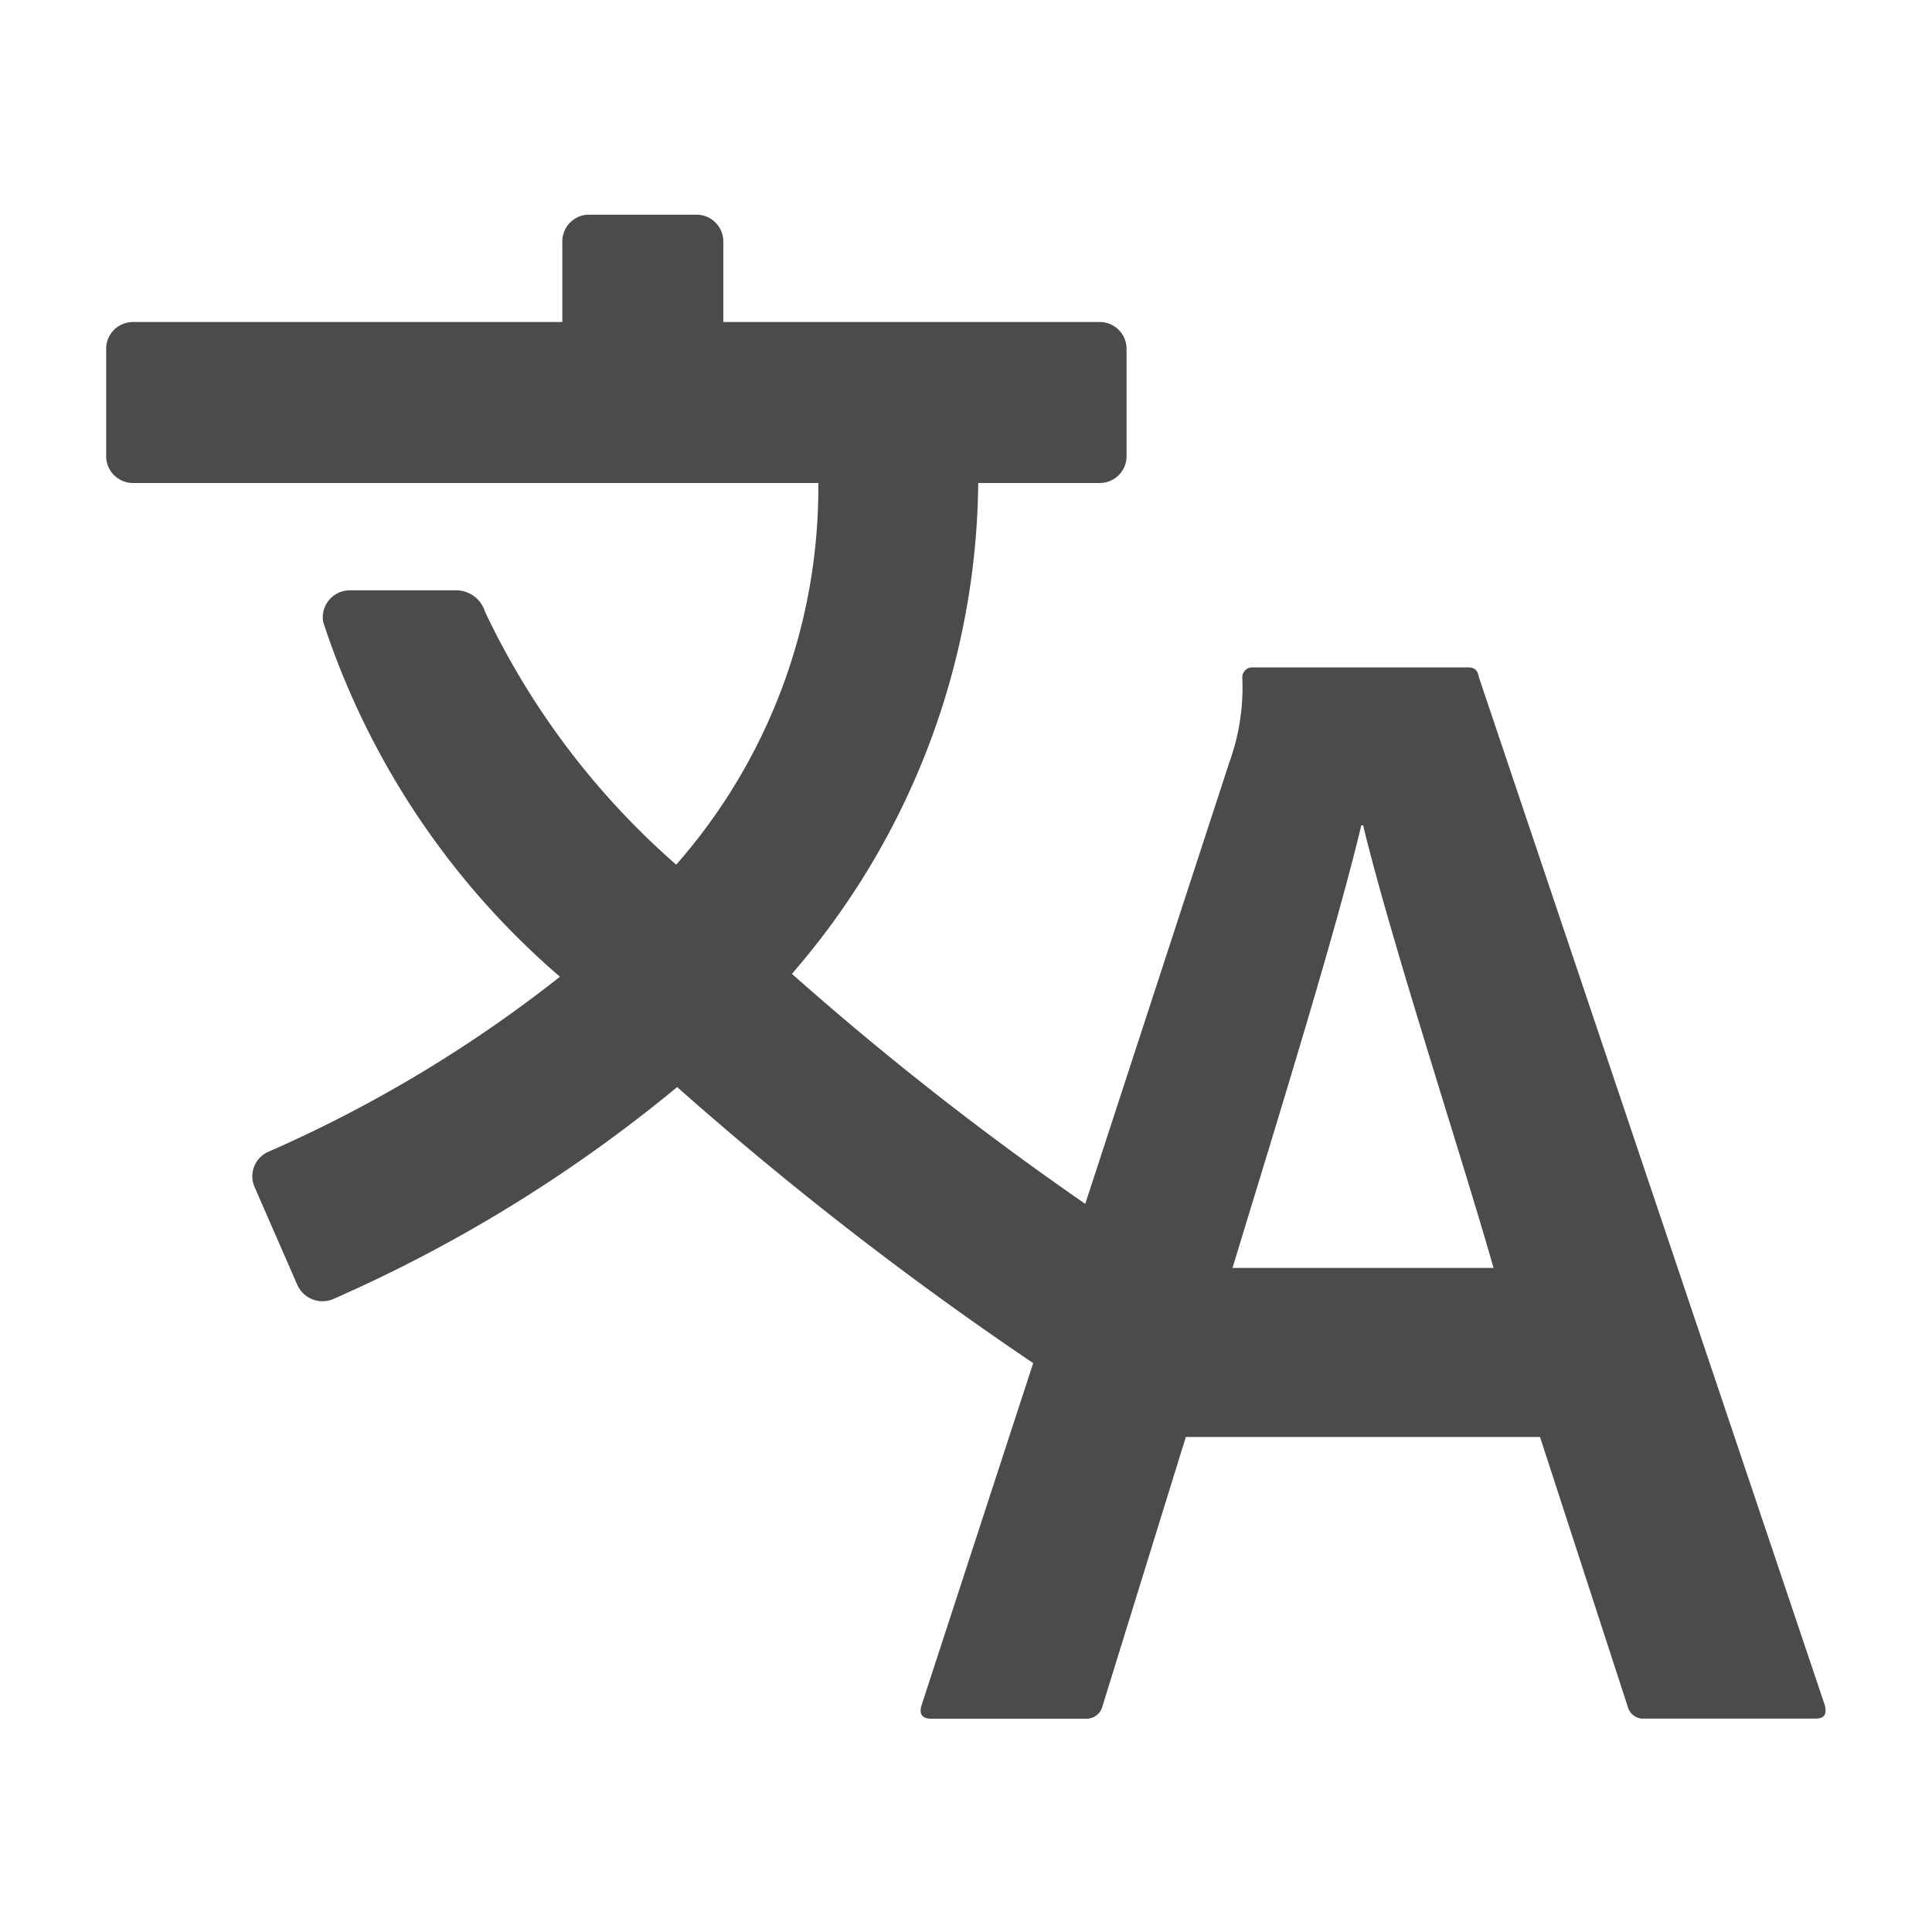 <svg xmlns="http://www.w3.org/2000/svg" height="18" id="S_Translate_18_N" viewBox="0 0 18 18" width="18">
  <defs>
    <style>
	.fill-5 {
        fill: #4B4B4B;
      }</style>
  </defs>
  <title>S_Translate_18_N</title>
  <path class="fill-5" d="M13.778,6.308c-.015-.074-.045-.09-.105-.09h-2.01a.093.093,0,0,0-.089.092,2.044,2.044,0,0,1-.121.794l-1.342,4.112A28.805,28.805,0,0,1,7.378,9.073,7.074,7.074,0,0,0,9.114,4.5h1.132a.25.25,0,0,0,.25-.25v-1a.25.25,0,0,0-.25-.25H6.739V2.25A.25.25,0,0,0,6.489,2h-1a.249.249,0,0,0-.25.25V3h-4a.25.25,0,0,0-.25.25v1a.25.25,0,0,0,.25.25H7.624A5.322,5.322,0,0,1,6.3,8.056,7.245,7.245,0,0,1,4.519,5.7a.282.282,0,0,0-.259-.2h-1a.252.252,0,0,0-.249.295A7.388,7.388,0,0,0,5.217,9.1,12.438,12.438,0,0,1,2.5,10.731a.249.249,0,0,0-.13.324l.4.916a.257.257,0,0,0,.339.13,13.623,13.623,0,0,0,3.2-1.973A31.954,31.954,0,0,0,9.626,12.7L8.589,15.878c-.031.09,0,.135.089.135h1.44a.153.153,0,0,0,.152-.112l.778-2.513h3.3l.821,2.524a.146.146,0,0,0,.139.1h1.605c.09,0,.105-.045.09-.12Zm-2.295,5.505c.42-1.38.96-3.119,1.2-4.124H12.7c.255,1.064.93,3.119,1.215,4.124Z" />
  </svg>